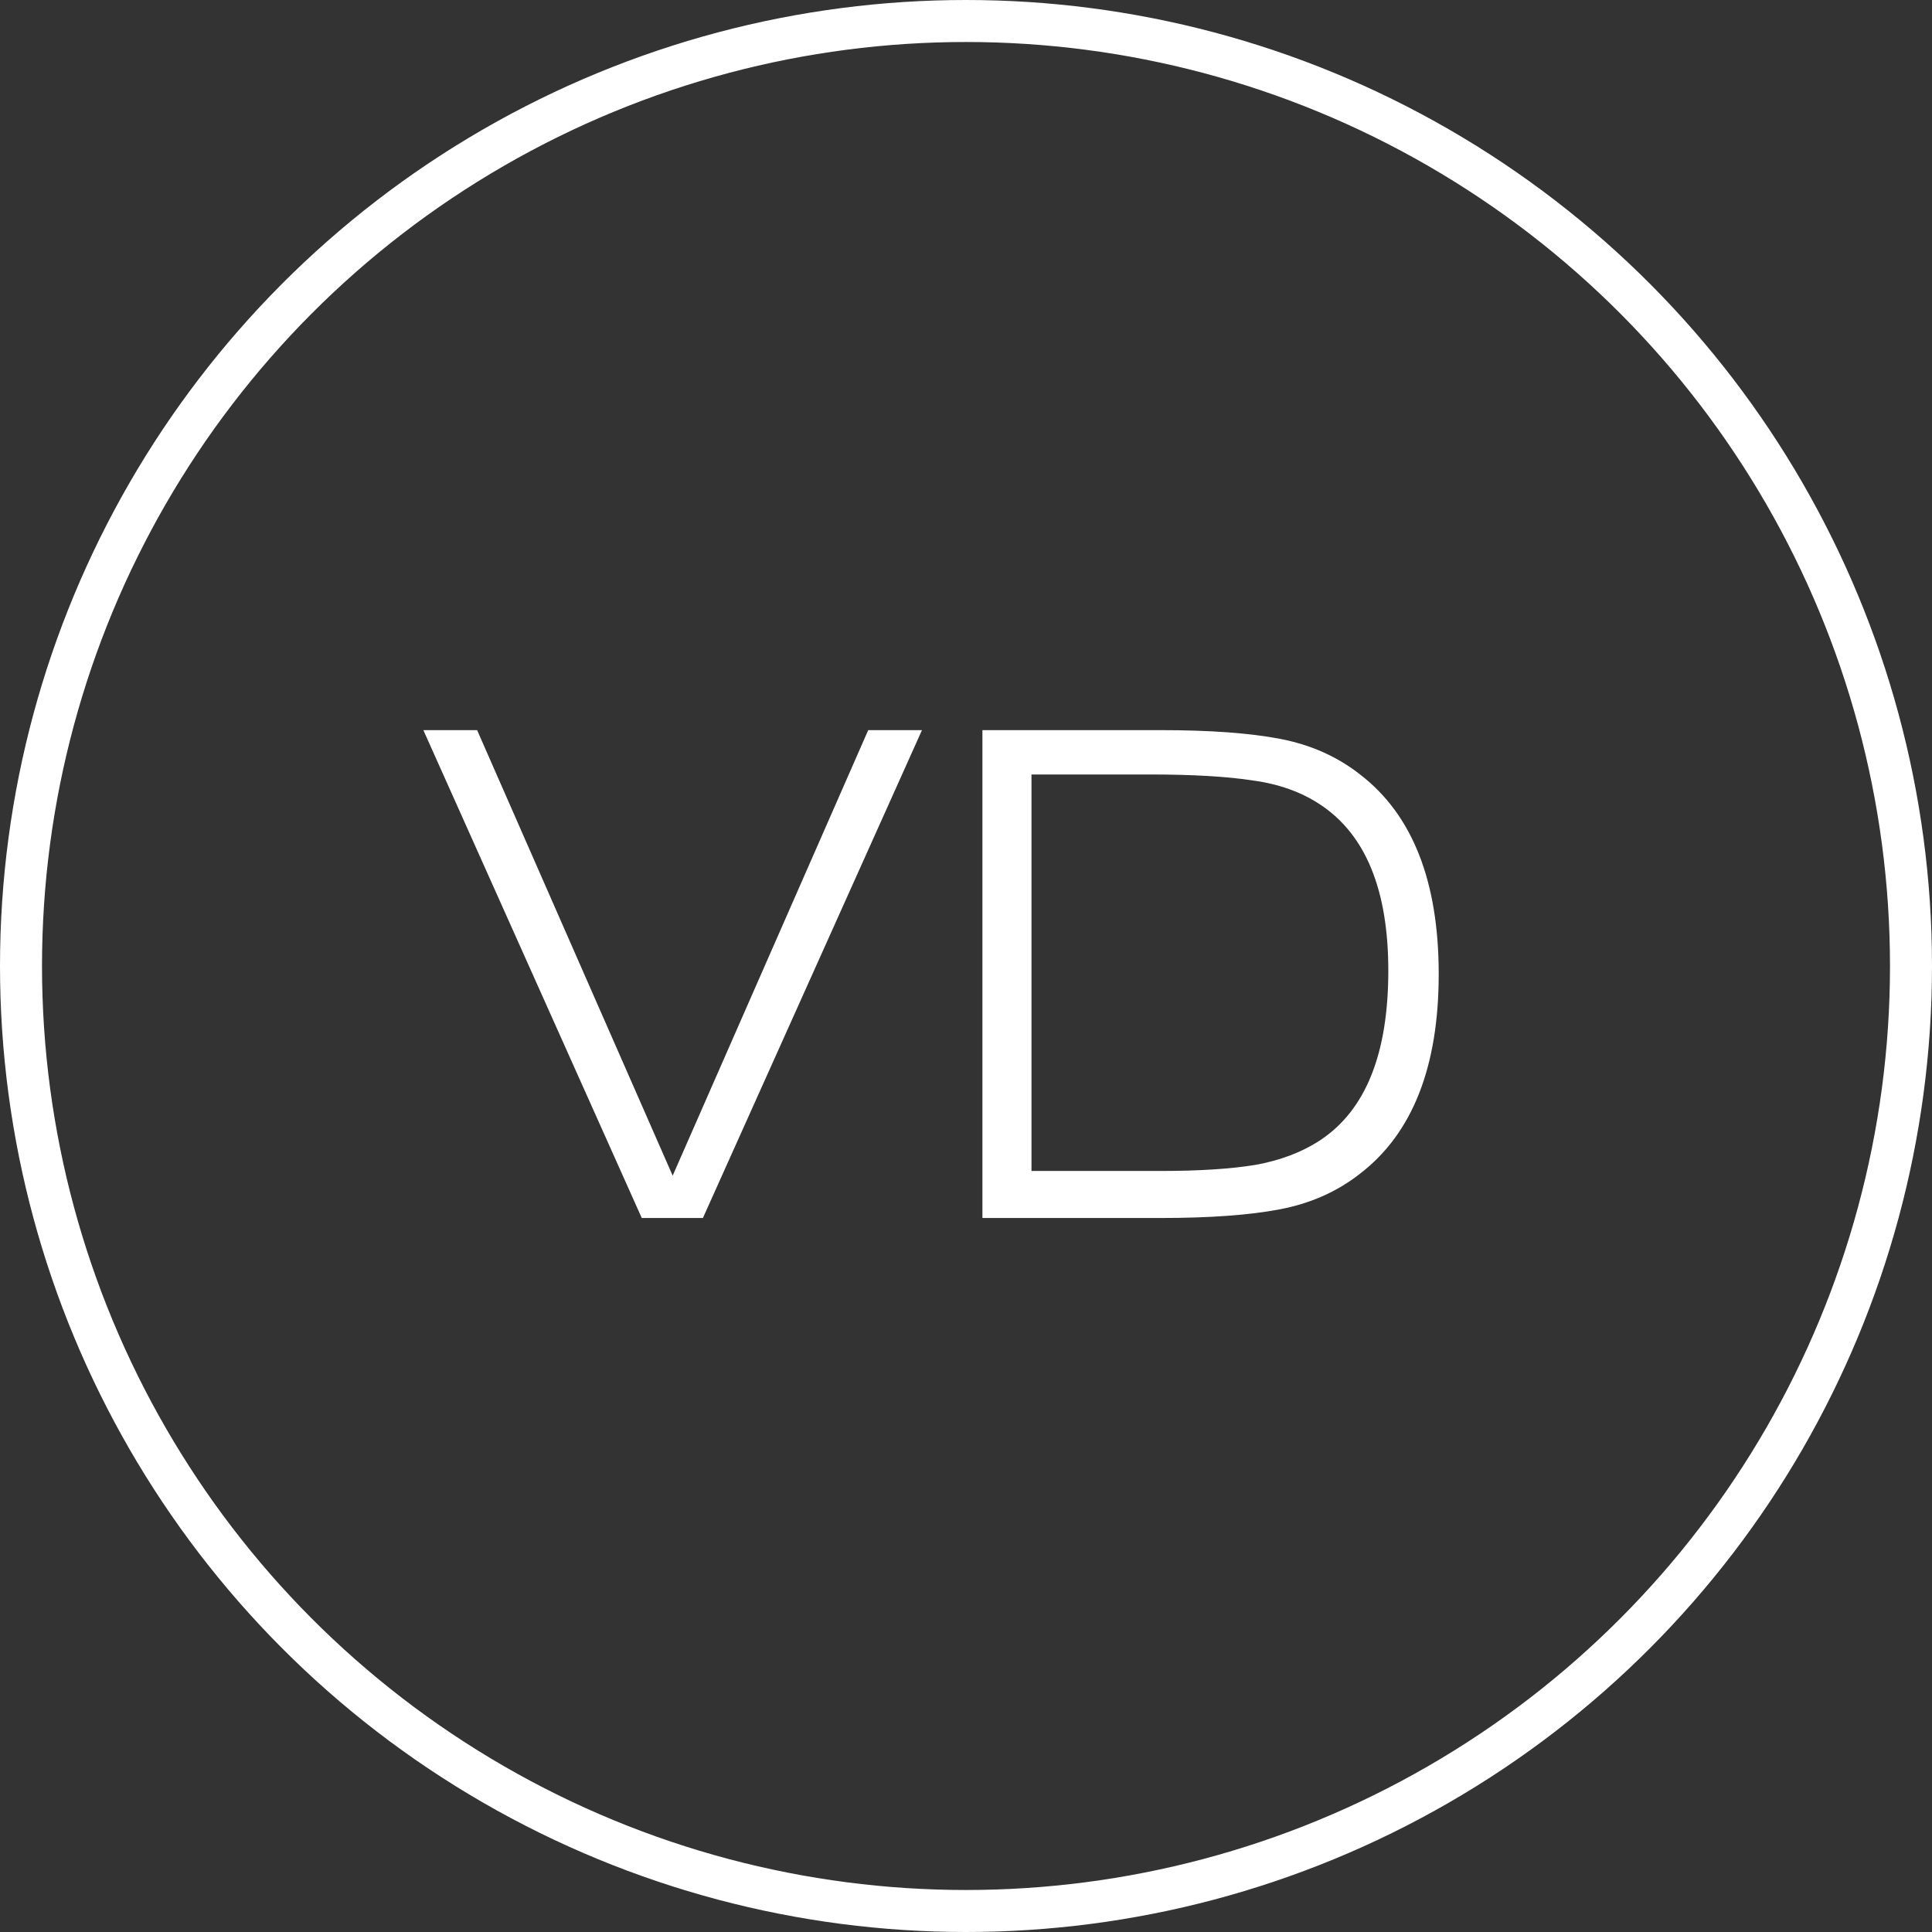 <?xml version="1.0" encoding="UTF-8"?> <svg xmlns="http://www.w3.org/2000/svg" width="46" height="46" viewBox="0 0 46 46" fill="none"><rect x="0" y="0" width="46" height="46" fill="#333333" stroke="none"/> <path d="M15.28 29L10.08 17.384H11.36L16.016 27.992L20.672 17.384H21.952L16.736 29H15.28ZM27.375 18.44H24.559V27.88H27.631C28.549 27.88 29.301 27.832 29.887 27.736C30.485 27.629 31.002 27.432 31.439 27.144C32.517 26.429 33.055 25.085 33.055 23.112C33.055 21.192 32.517 19.875 31.439 19.16C30.991 18.861 30.458 18.669 29.839 18.584C29.221 18.488 28.399 18.44 27.375 18.44ZM27.631 17.384C28.805 17.384 29.754 17.453 30.479 17.592C31.205 17.731 31.839 18.013 32.383 18.44C33.631 19.4 34.255 20.984 34.255 23.192C34.255 25.4 33.631 26.984 32.383 27.944C31.839 28.371 31.205 28.653 30.479 28.792C29.754 28.931 28.805 29 27.631 29H23.391V17.384H27.631Z" fill="white"></path> <circle cx="23" cy="23" r="22.5" stroke="white"></circle> </svg> 